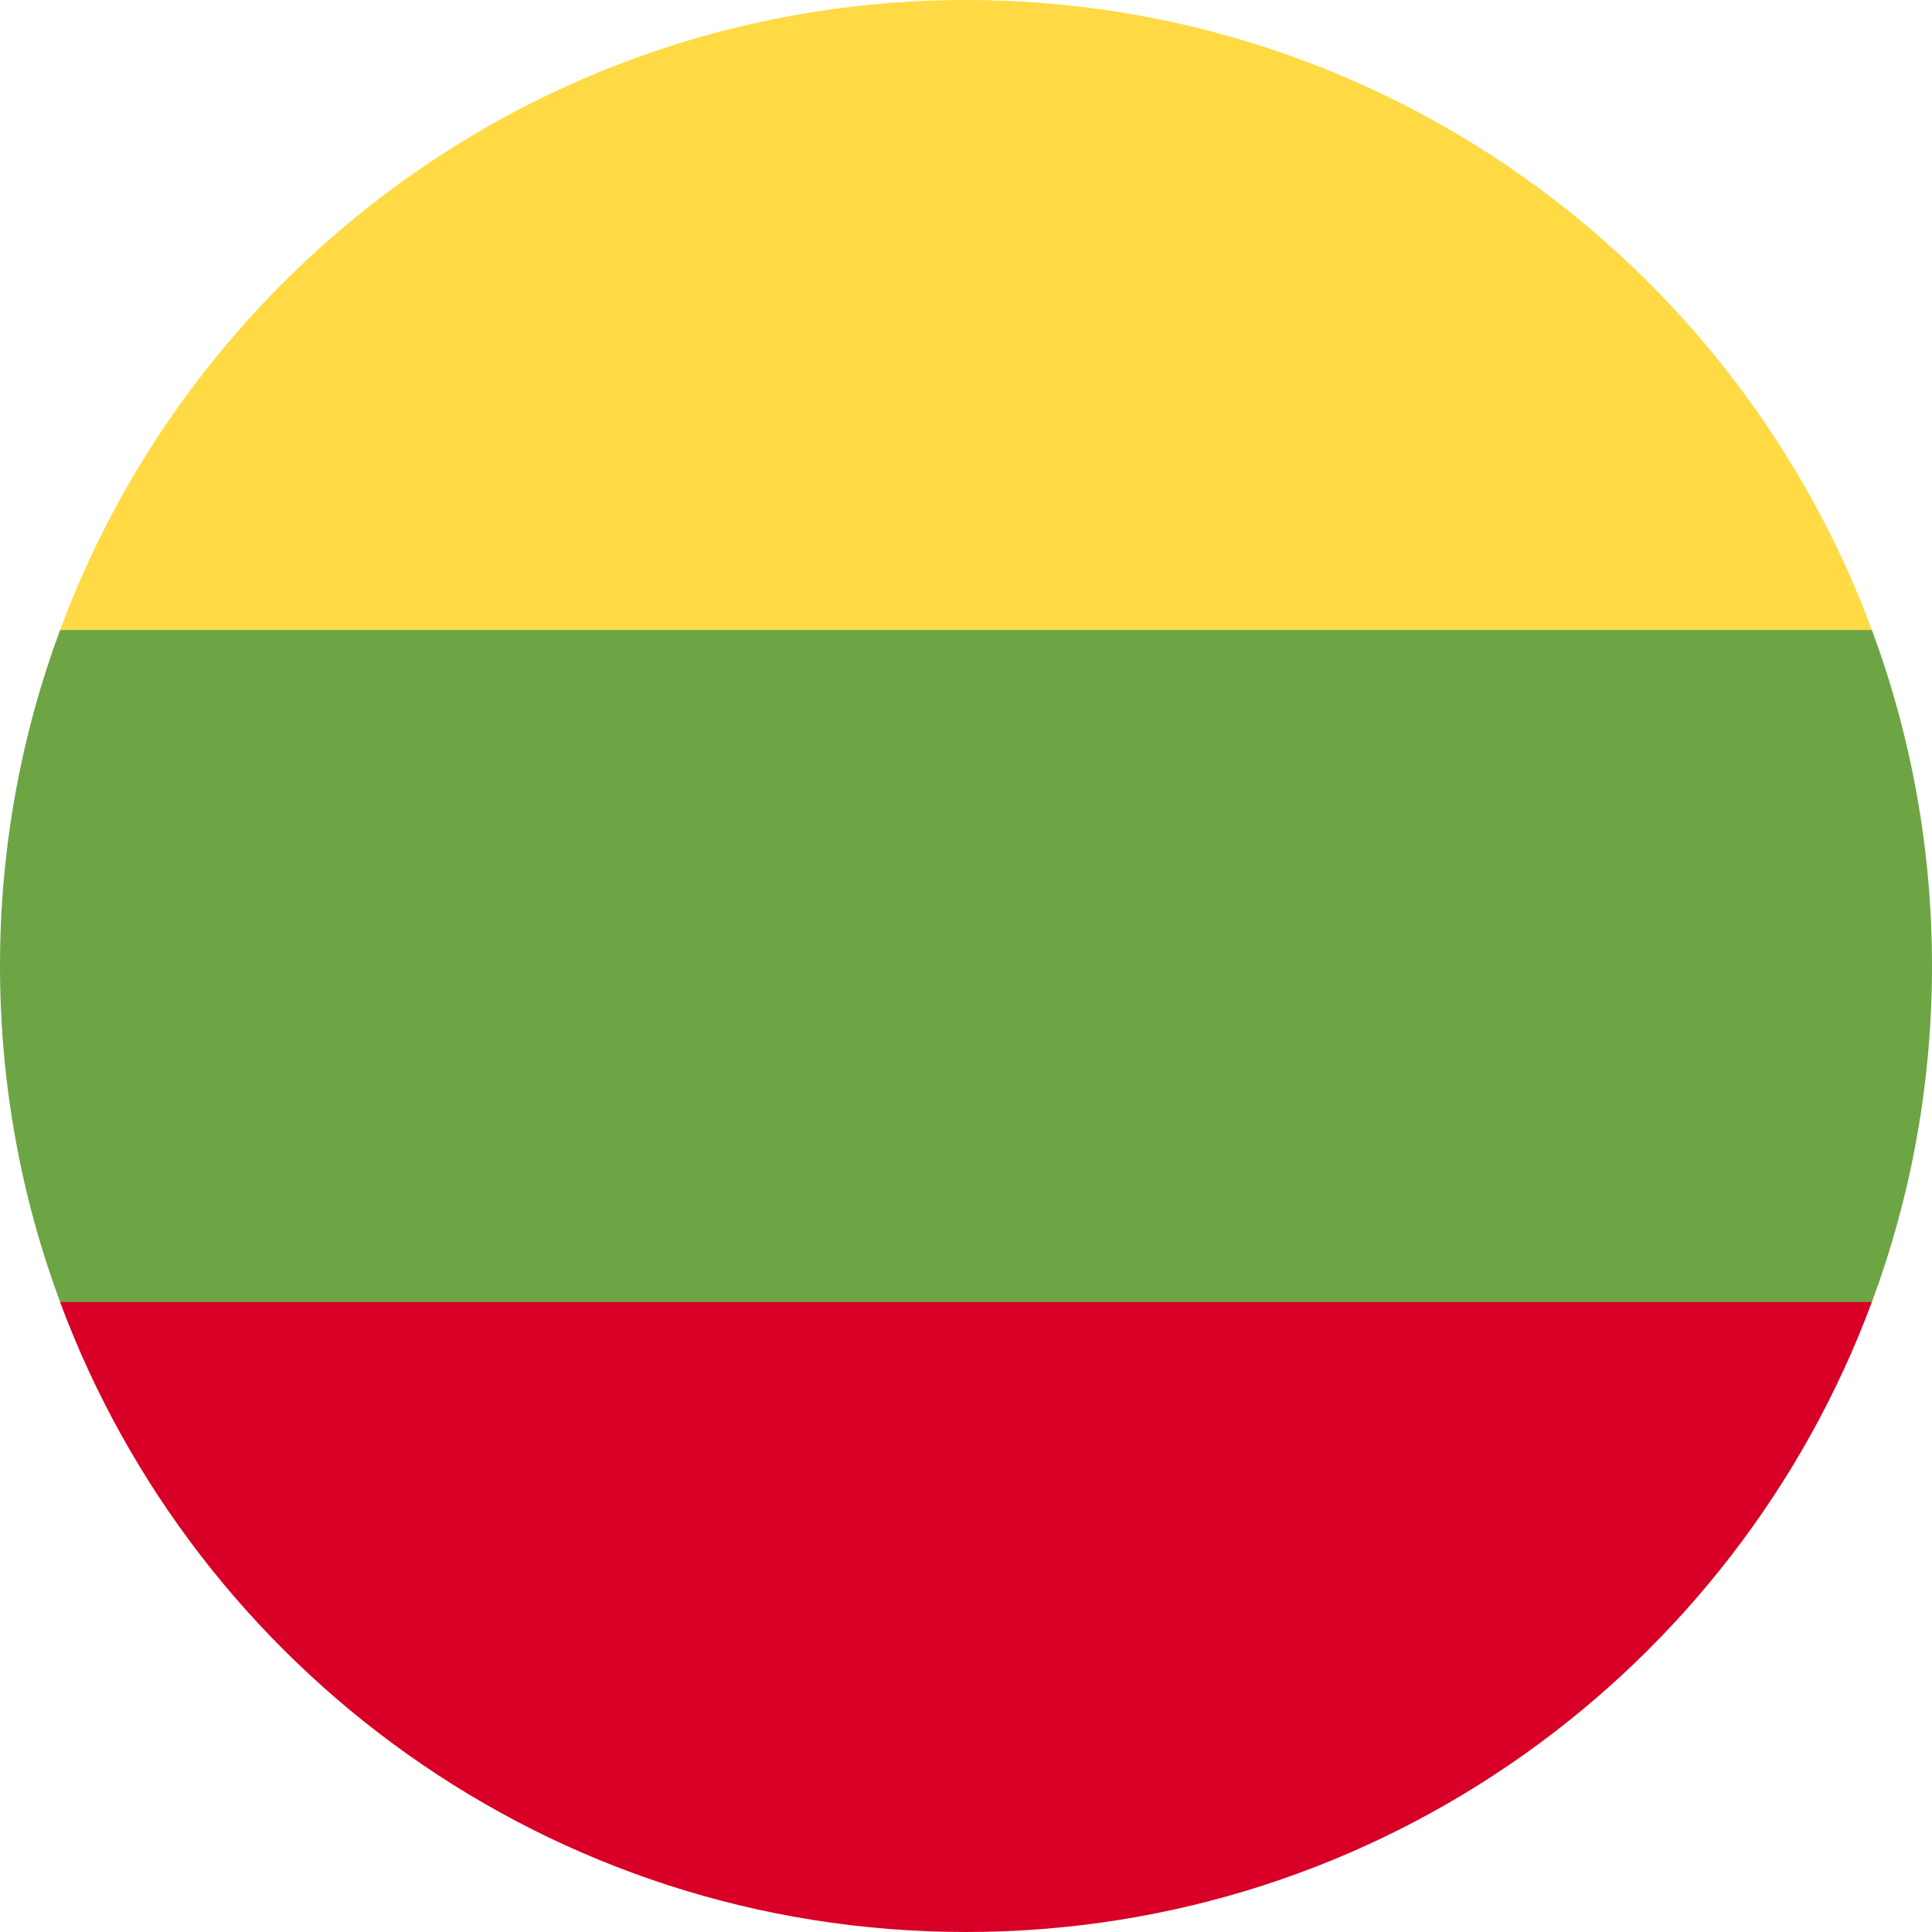 <svg xmlns="http://www.w3.org/2000/svg" width="48" height="48" fill="none" xmlns:v="https://vecta.io/nano"><g clip-path="url(#A)"><path d="M46.507 32.348C47.472 29.748 48 26.936 48 24s-.528-5.748-1.493-8.348L24 13.565 1.493 15.652C.528 18.252 0 21.065 0 24s.528 5.748 1.493 8.348L24 34.435l22.507-2.087z" fill="#6da544"/><path d="M46.507 15.652C43.116 6.513 34.319 0 23.999 0S4.883 6.513 1.492 15.652h45.014z" fill="#ffda44"/><path d="M23.999 48c10.319 0 19.116-6.513 22.507-15.652H1.492C4.883 41.487 13.68 48 23.999 48z" fill="#d80027"/></g><defs><clipPath id="A"><path fill="#fff" d="M0 0h48v48H0z"/></clipPath></defs></svg>